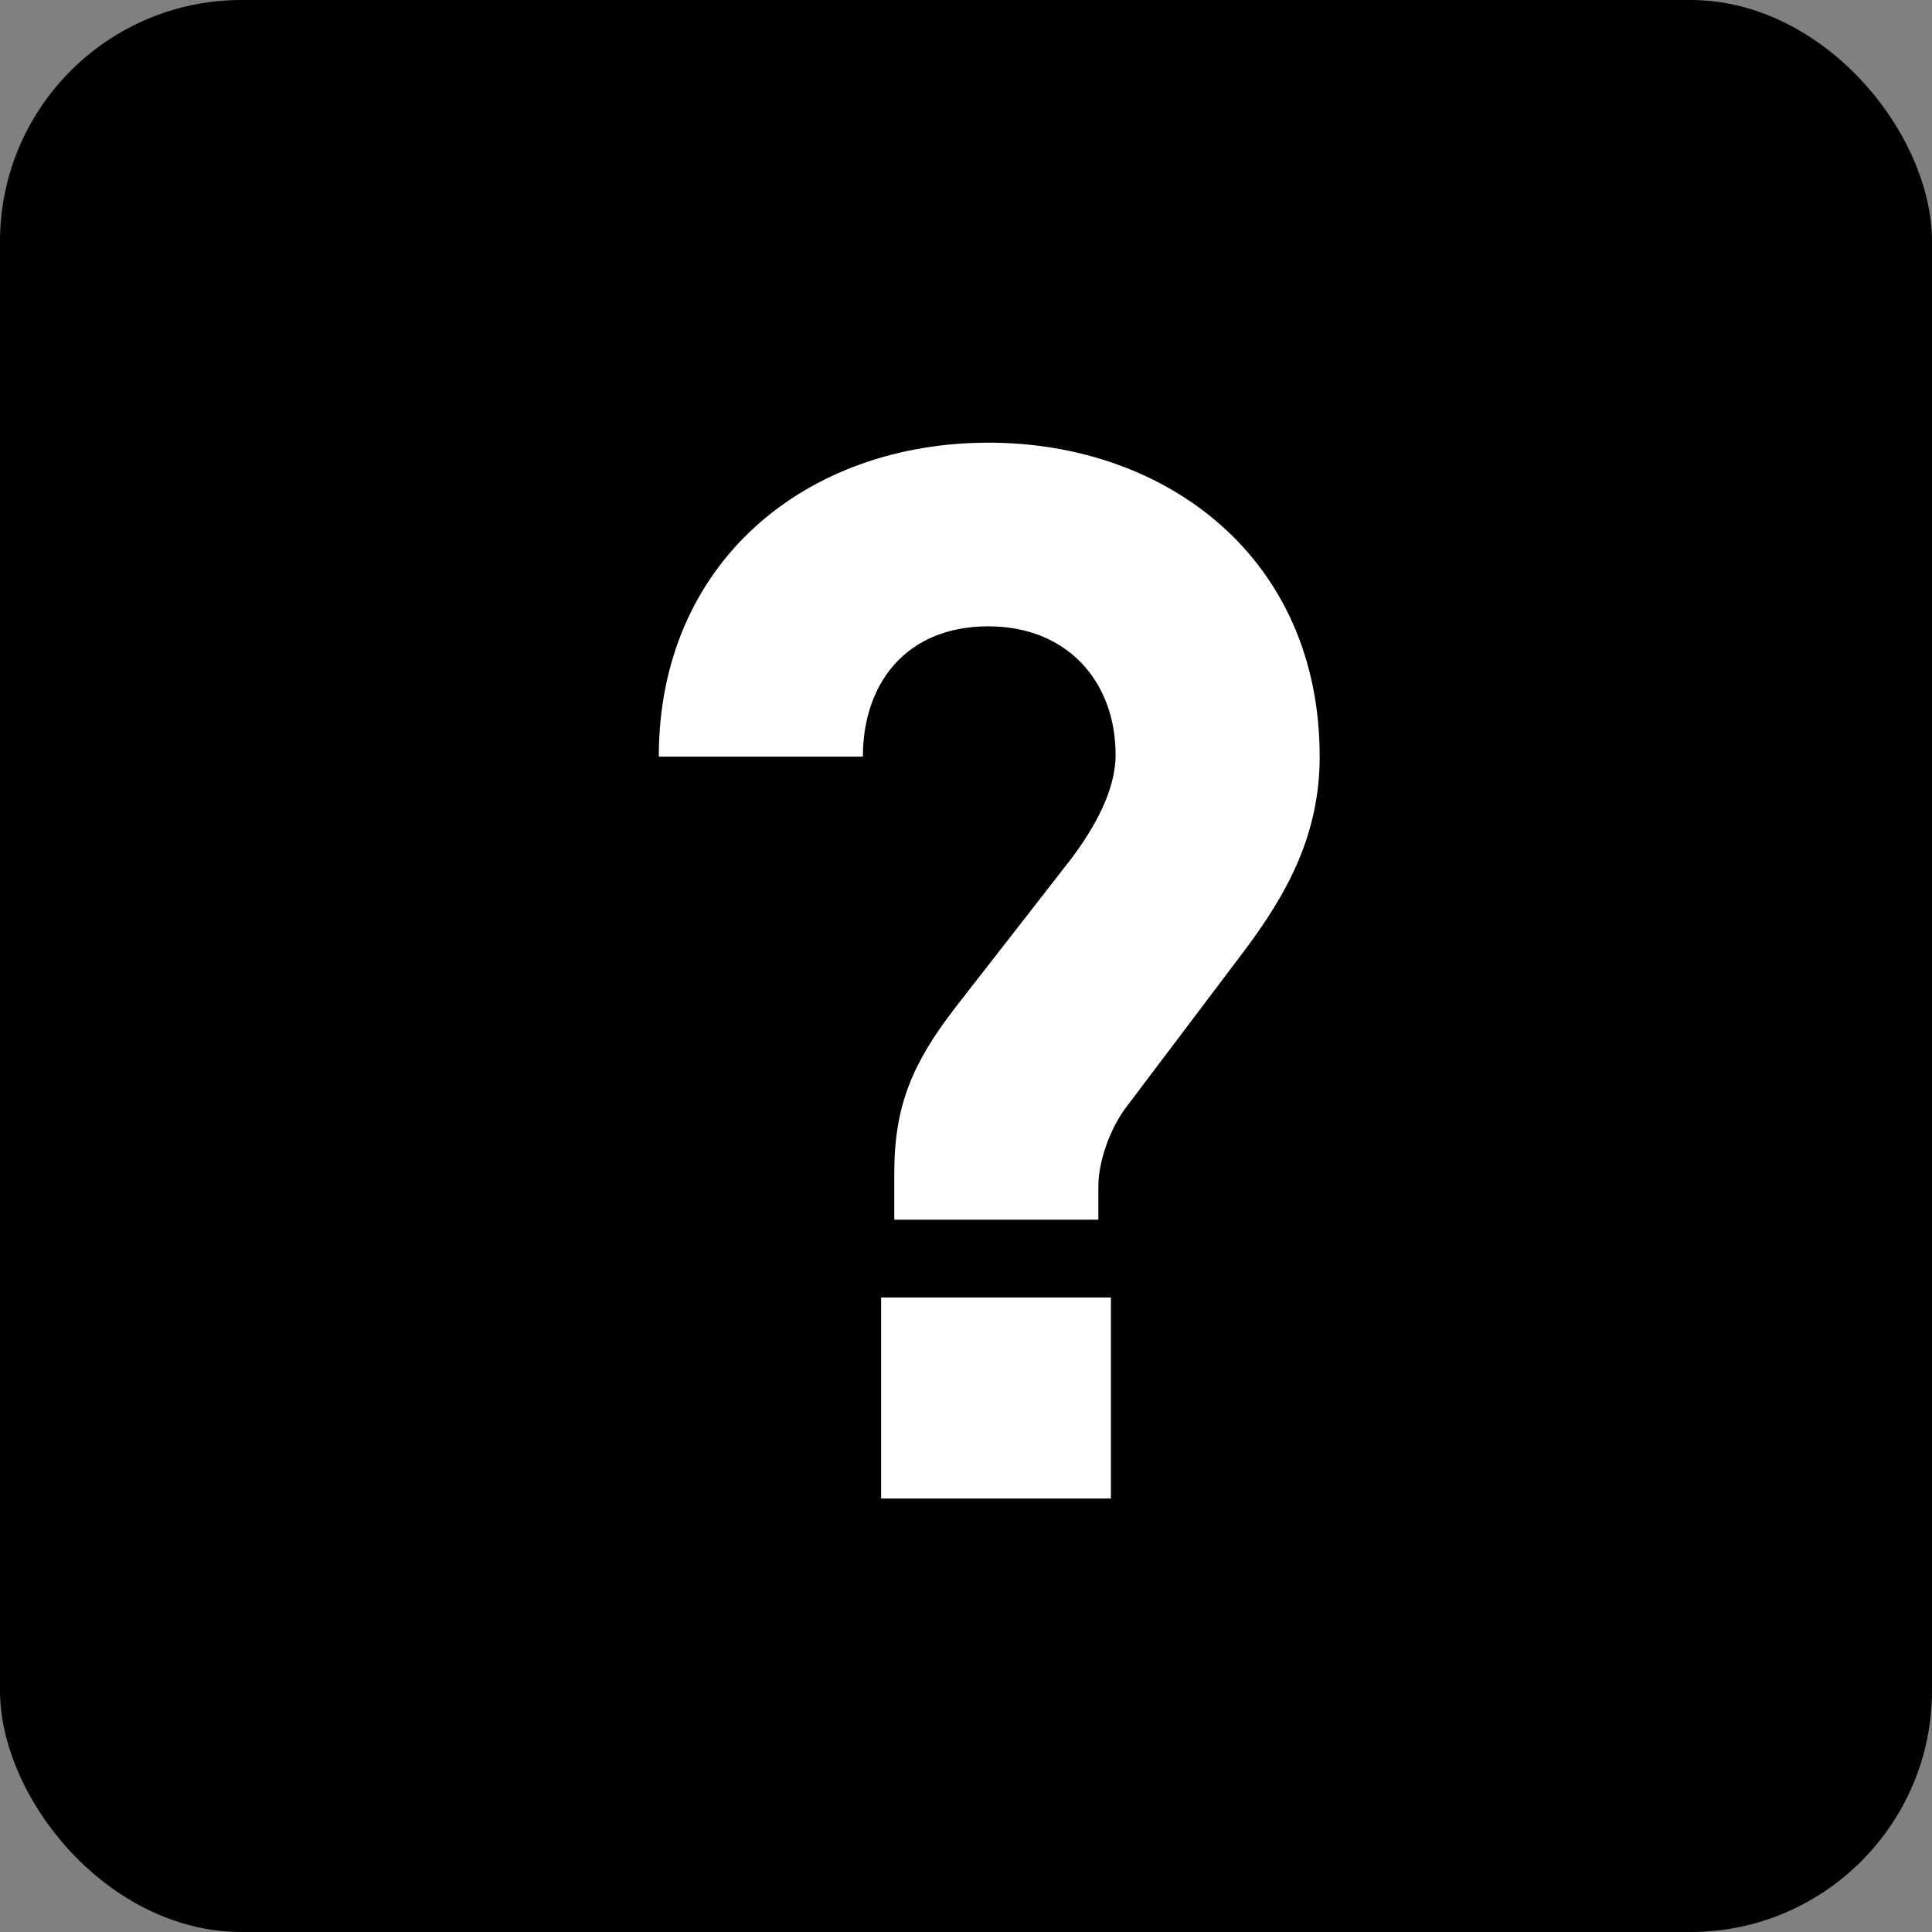 <svg width="16" height="16" viewBox="0 0 16 16" fill="none" xmlns="http://www.w3.org/2000/svg">
<rect x="0" y="0" width="16" height="16" fill="#808080" stroke="none"/>
<rect width="16" height="16" rx="2" fill="black"/>
<path d="M10.929 6.266C10.929 4.615 9.655 3.666 8.186 3.666C6.678 3.666 5.456 4.654 5.456 6.266H7.146C7.146 5.668 7.497 5.187 8.186 5.187C8.836 5.187 9.239 5.642 9.239 6.253C9.239 6.539 9.07 6.851 8.862 7.124L7.9 8.359C7.562 8.801 7.406 9.152 7.406 9.711V10.101H9.096V9.828C9.096 9.607 9.2 9.334 9.33 9.165L10.292 7.891C10.656 7.41 10.929 6.916 10.929 6.266ZM9.2 12.41V10.745H7.297V12.41H9.2Z" fill="white"/>
</svg>
